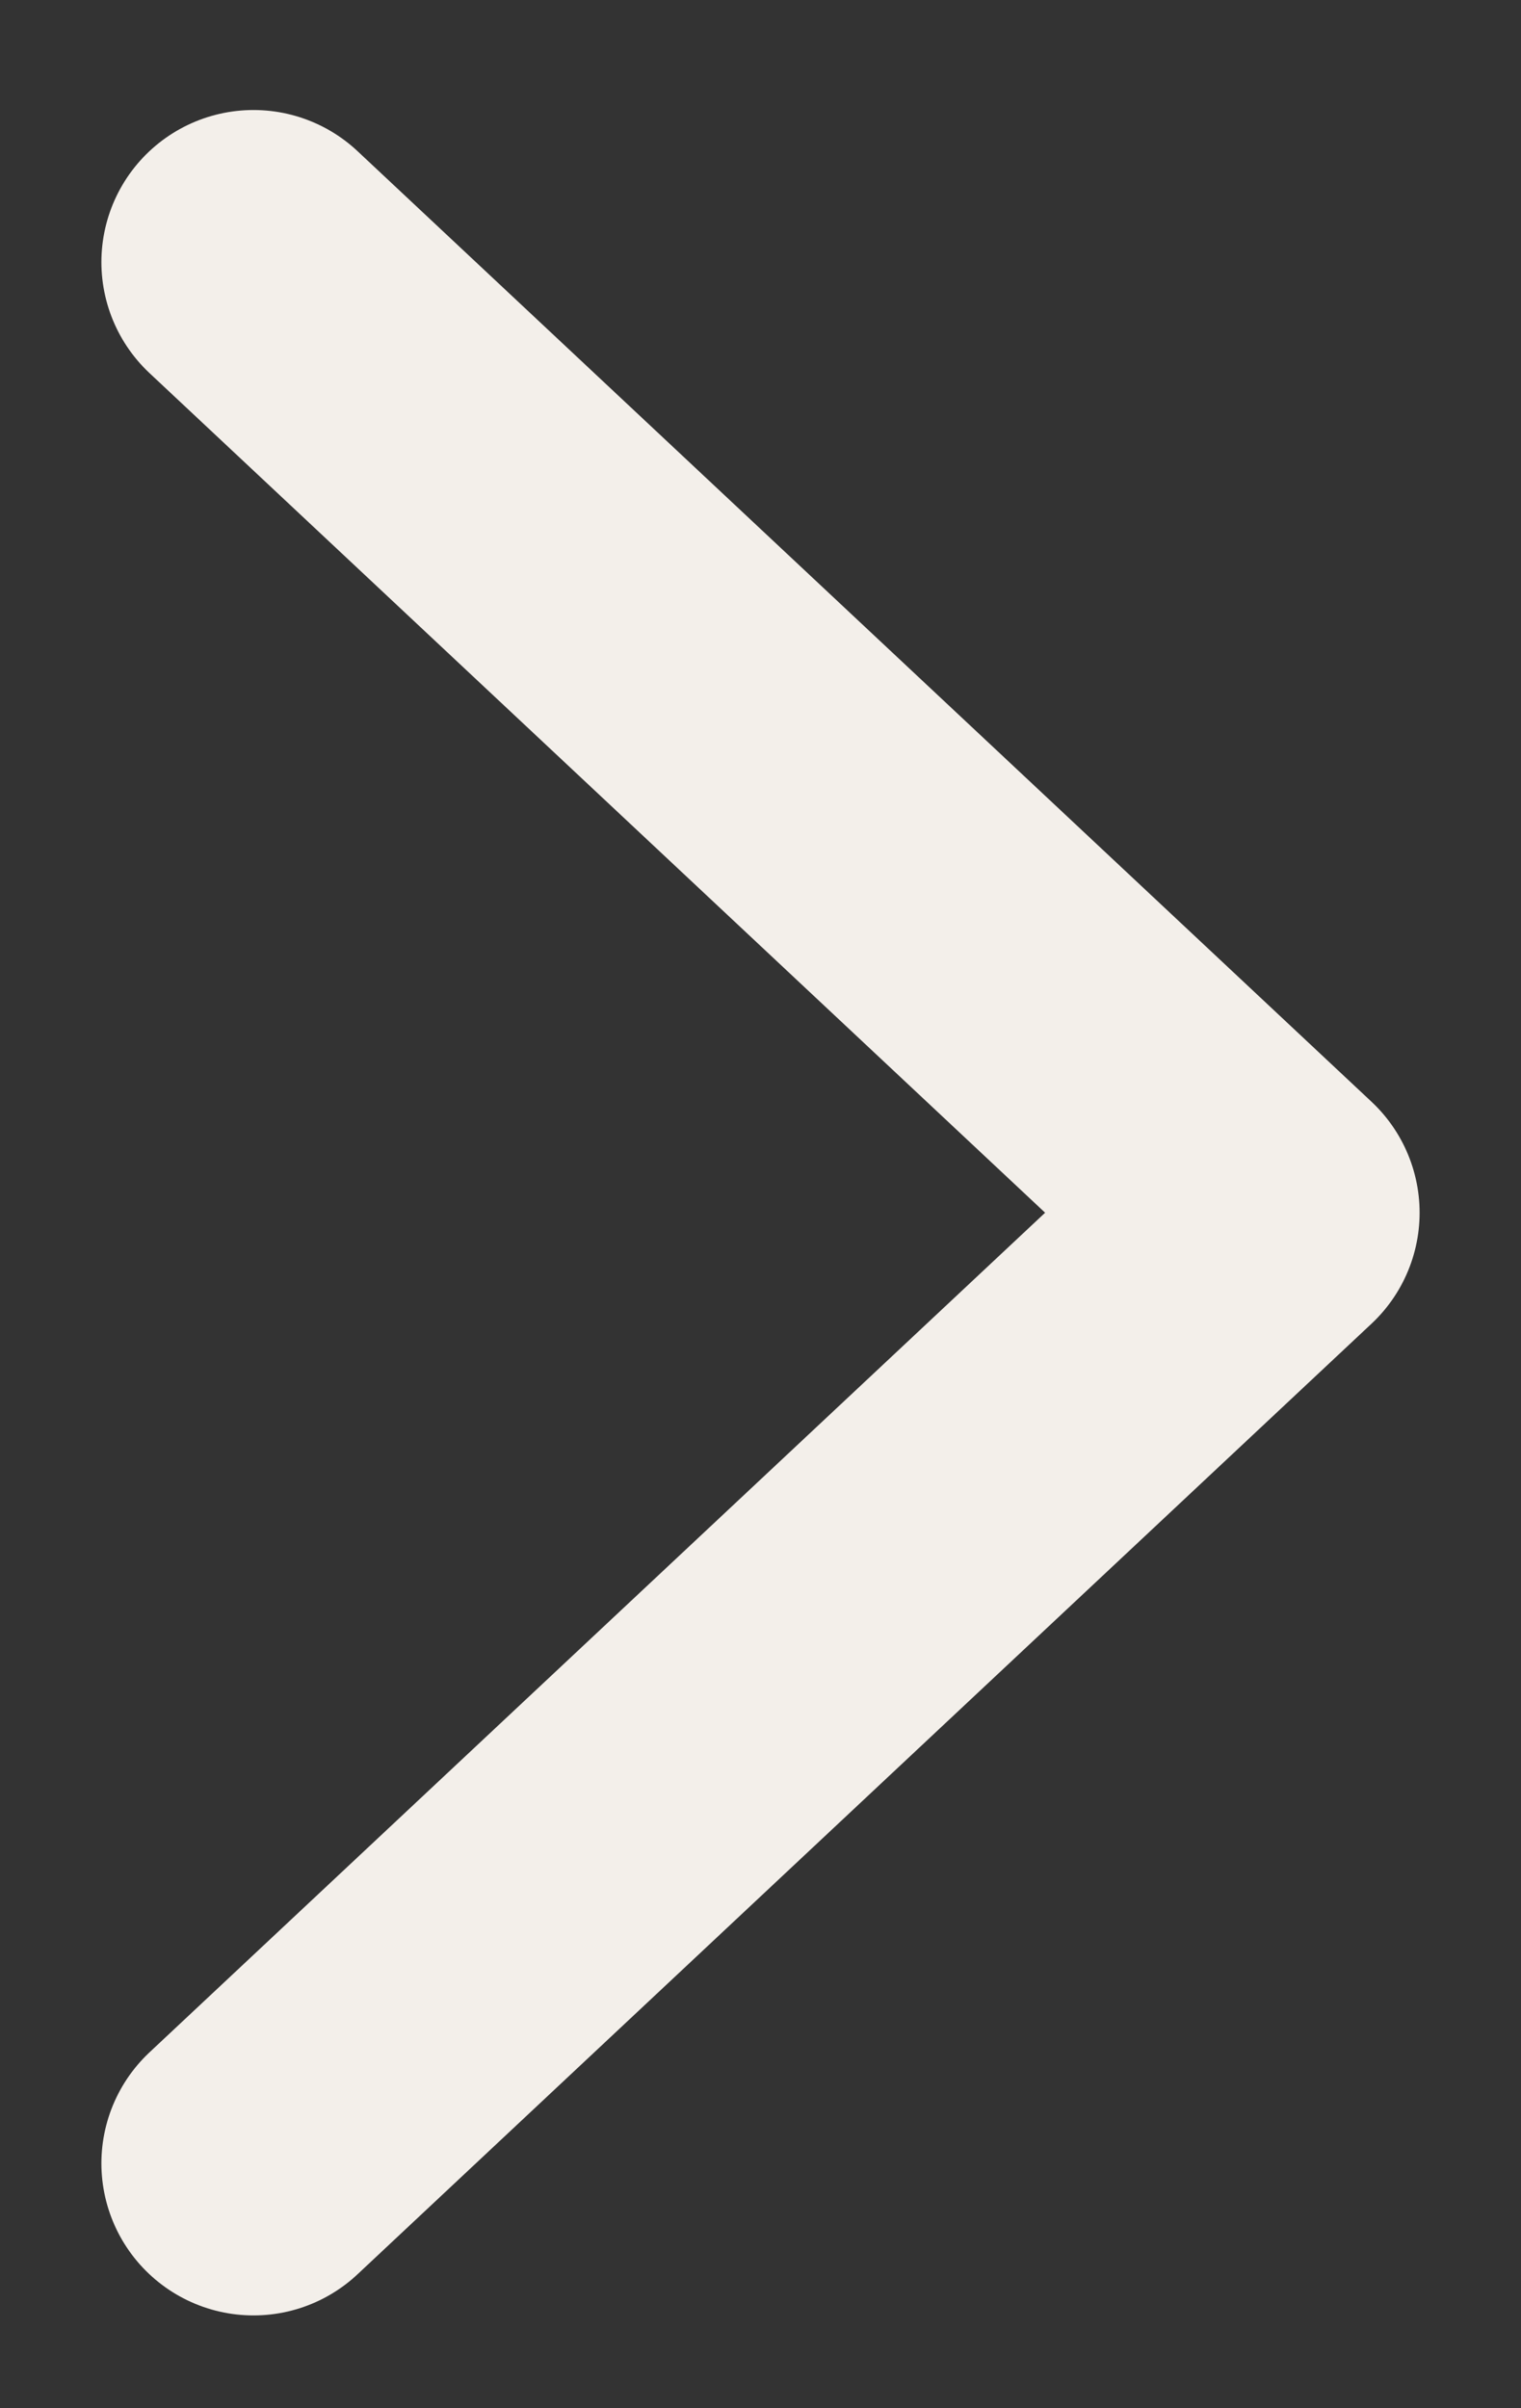 <svg width="12" height="19" viewBox="0 0 12 19" fill="none" xmlns="http://www.w3.org/2000/svg">
<rect x="0" y="0" width="12" height="19" fill="#333333" stroke="none"/>
<path d="M2 2.068L10 9.568L2 17.068" stroke="#F3EFEA" stroke-width="2.4" stroke-linecap="round" stroke-linejoin="round"/>
</svg>
